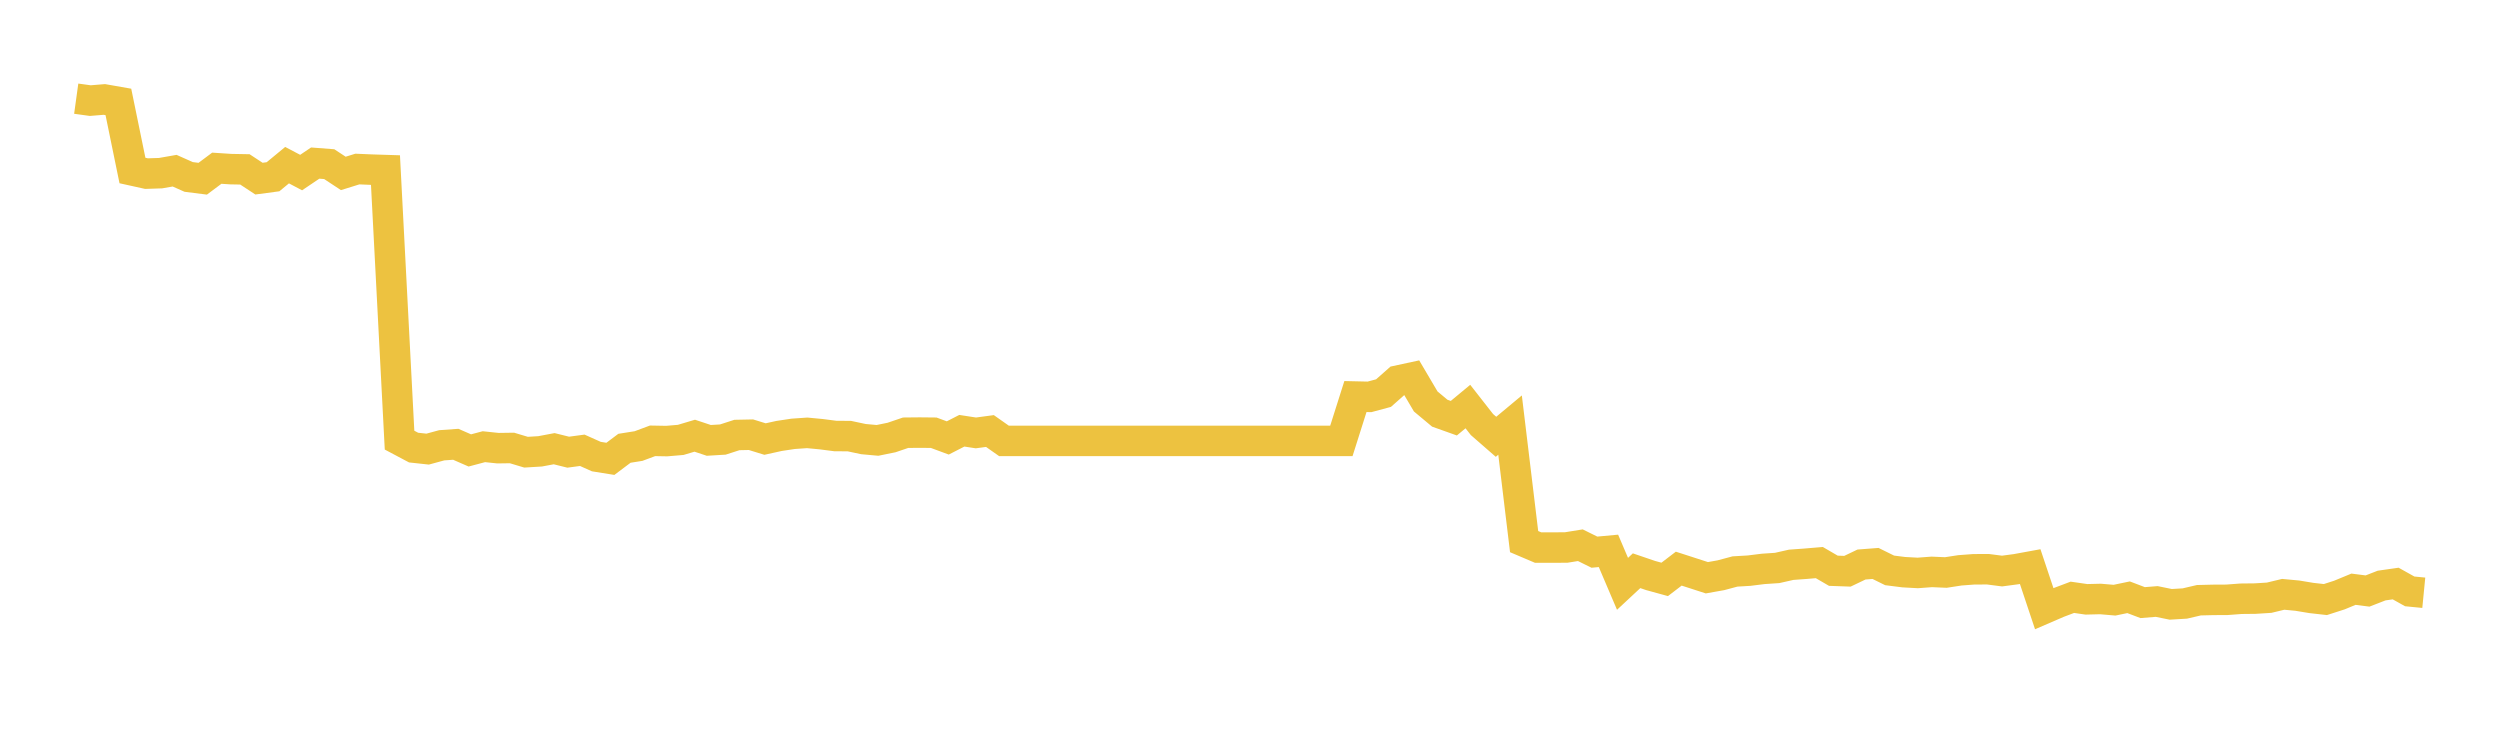 <svg width="164" height="48" xmlns="http://www.w3.org/2000/svg" xmlns:xlink="http://www.w3.org/1999/xlink"><path fill="none" stroke="rgb(237,194,64)" stroke-width="2" d="M5,6.473L5.922,6.6L6.844,6.524L7.766,6.686L8.689,11.185L9.611,11.389L10.533,11.359L11.455,11.197L12.377,11.607L13.299,11.724L14.222,11.035L15.144,11.095L16.066,11.112L16.988,11.718L17.91,11.595L18.832,10.834L19.754,11.32L20.677,10.698L21.599,10.769L22.521,11.376L23.443,11.089L24.365,11.128L25.287,11.157L26.21,28.873L27.132,29.362L28.054,29.462L28.976,29.211L29.898,29.145L30.82,29.548L31.743,29.303L32.665,29.4L33.587,29.387L34.509,29.664L35.431,29.608L36.353,29.434L37.275,29.663L38.198,29.539L39.12,29.952L40.042,30.1L40.964,29.407L41.886,29.261L42.808,28.918L43.731,28.935L44.653,28.857L45.575,28.582L46.497,28.889L47.419,28.834L48.341,28.536L49.263,28.517L50.186,28.802L51.108,28.598L52.03,28.459L52.952,28.395L53.874,28.483L54.796,28.602L55.719,28.609L56.641,28.805L57.563,28.889L58.485,28.701L59.407,28.387L60.329,28.378L61.251,28.387L62.174,28.729L63.096,28.257L64.018,28.399L64.94,28.275L65.862,28.924L66.784,28.924L67.707,28.924L68.629,28.924L69.551,28.924L70.473,28.924L71.395,28.924L72.317,28.924L73.24,28.924L74.162,28.924L75.084,28.924L76.006,28.924L76.928,28.924L77.85,28.924L78.772,28.924L79.695,28.924L80.617,28.924L81.539,28.924L82.461,28.924L83.383,28.924L84.305,28.924L85.228,28.924L86.15,28.924L87.072,28.924L87.994,28.924L88.916,26.014L89.838,26.035L90.76,25.787L91.683,24.97L92.605,24.771L93.527,26.335L94.449,27.105L95.371,27.434L96.293,26.67L97.216,27.85L98.138,28.654L99.06,27.886L99.982,35.53L100.904,35.922L101.826,35.922L102.749,35.915L103.671,35.766L104.593,36.222L105.515,36.137L106.437,38.299L107.359,37.44L108.281,37.754L109.204,38.008L110.126,37.303L111.048,37.601L111.97,37.9L112.892,37.736L113.814,37.489L114.737,37.435L115.659,37.32L116.581,37.258L117.503,37.05L118.425,36.983L119.347,36.905L120.269,37.441L121.192,37.474L122.114,37.033L123.036,36.962L123.958,37.417L124.88,37.534L125.802,37.585L126.725,37.516L127.647,37.556L128.569,37.414L129.491,37.345L130.413,37.342L131.335,37.461L132.257,37.338L133.18,37.169L134.102,39.929L135.024,39.531L135.946,39.183L136.868,39.316L137.79,39.293L138.713,39.372L139.635,39.18L140.557,39.531L141.479,39.457L142.401,39.645L143.323,39.59L144.246,39.375L145.168,39.352L146.09,39.347L147.012,39.278L147.934,39.268L148.856,39.21L149.778,38.988L150.701,39.074L151.623,39.227L152.545,39.331L153.467,39.034L154.389,38.653L155.311,38.771L156.234,38.412L157.156,38.28L158.078,38.795L159,38.885"></path></svg>